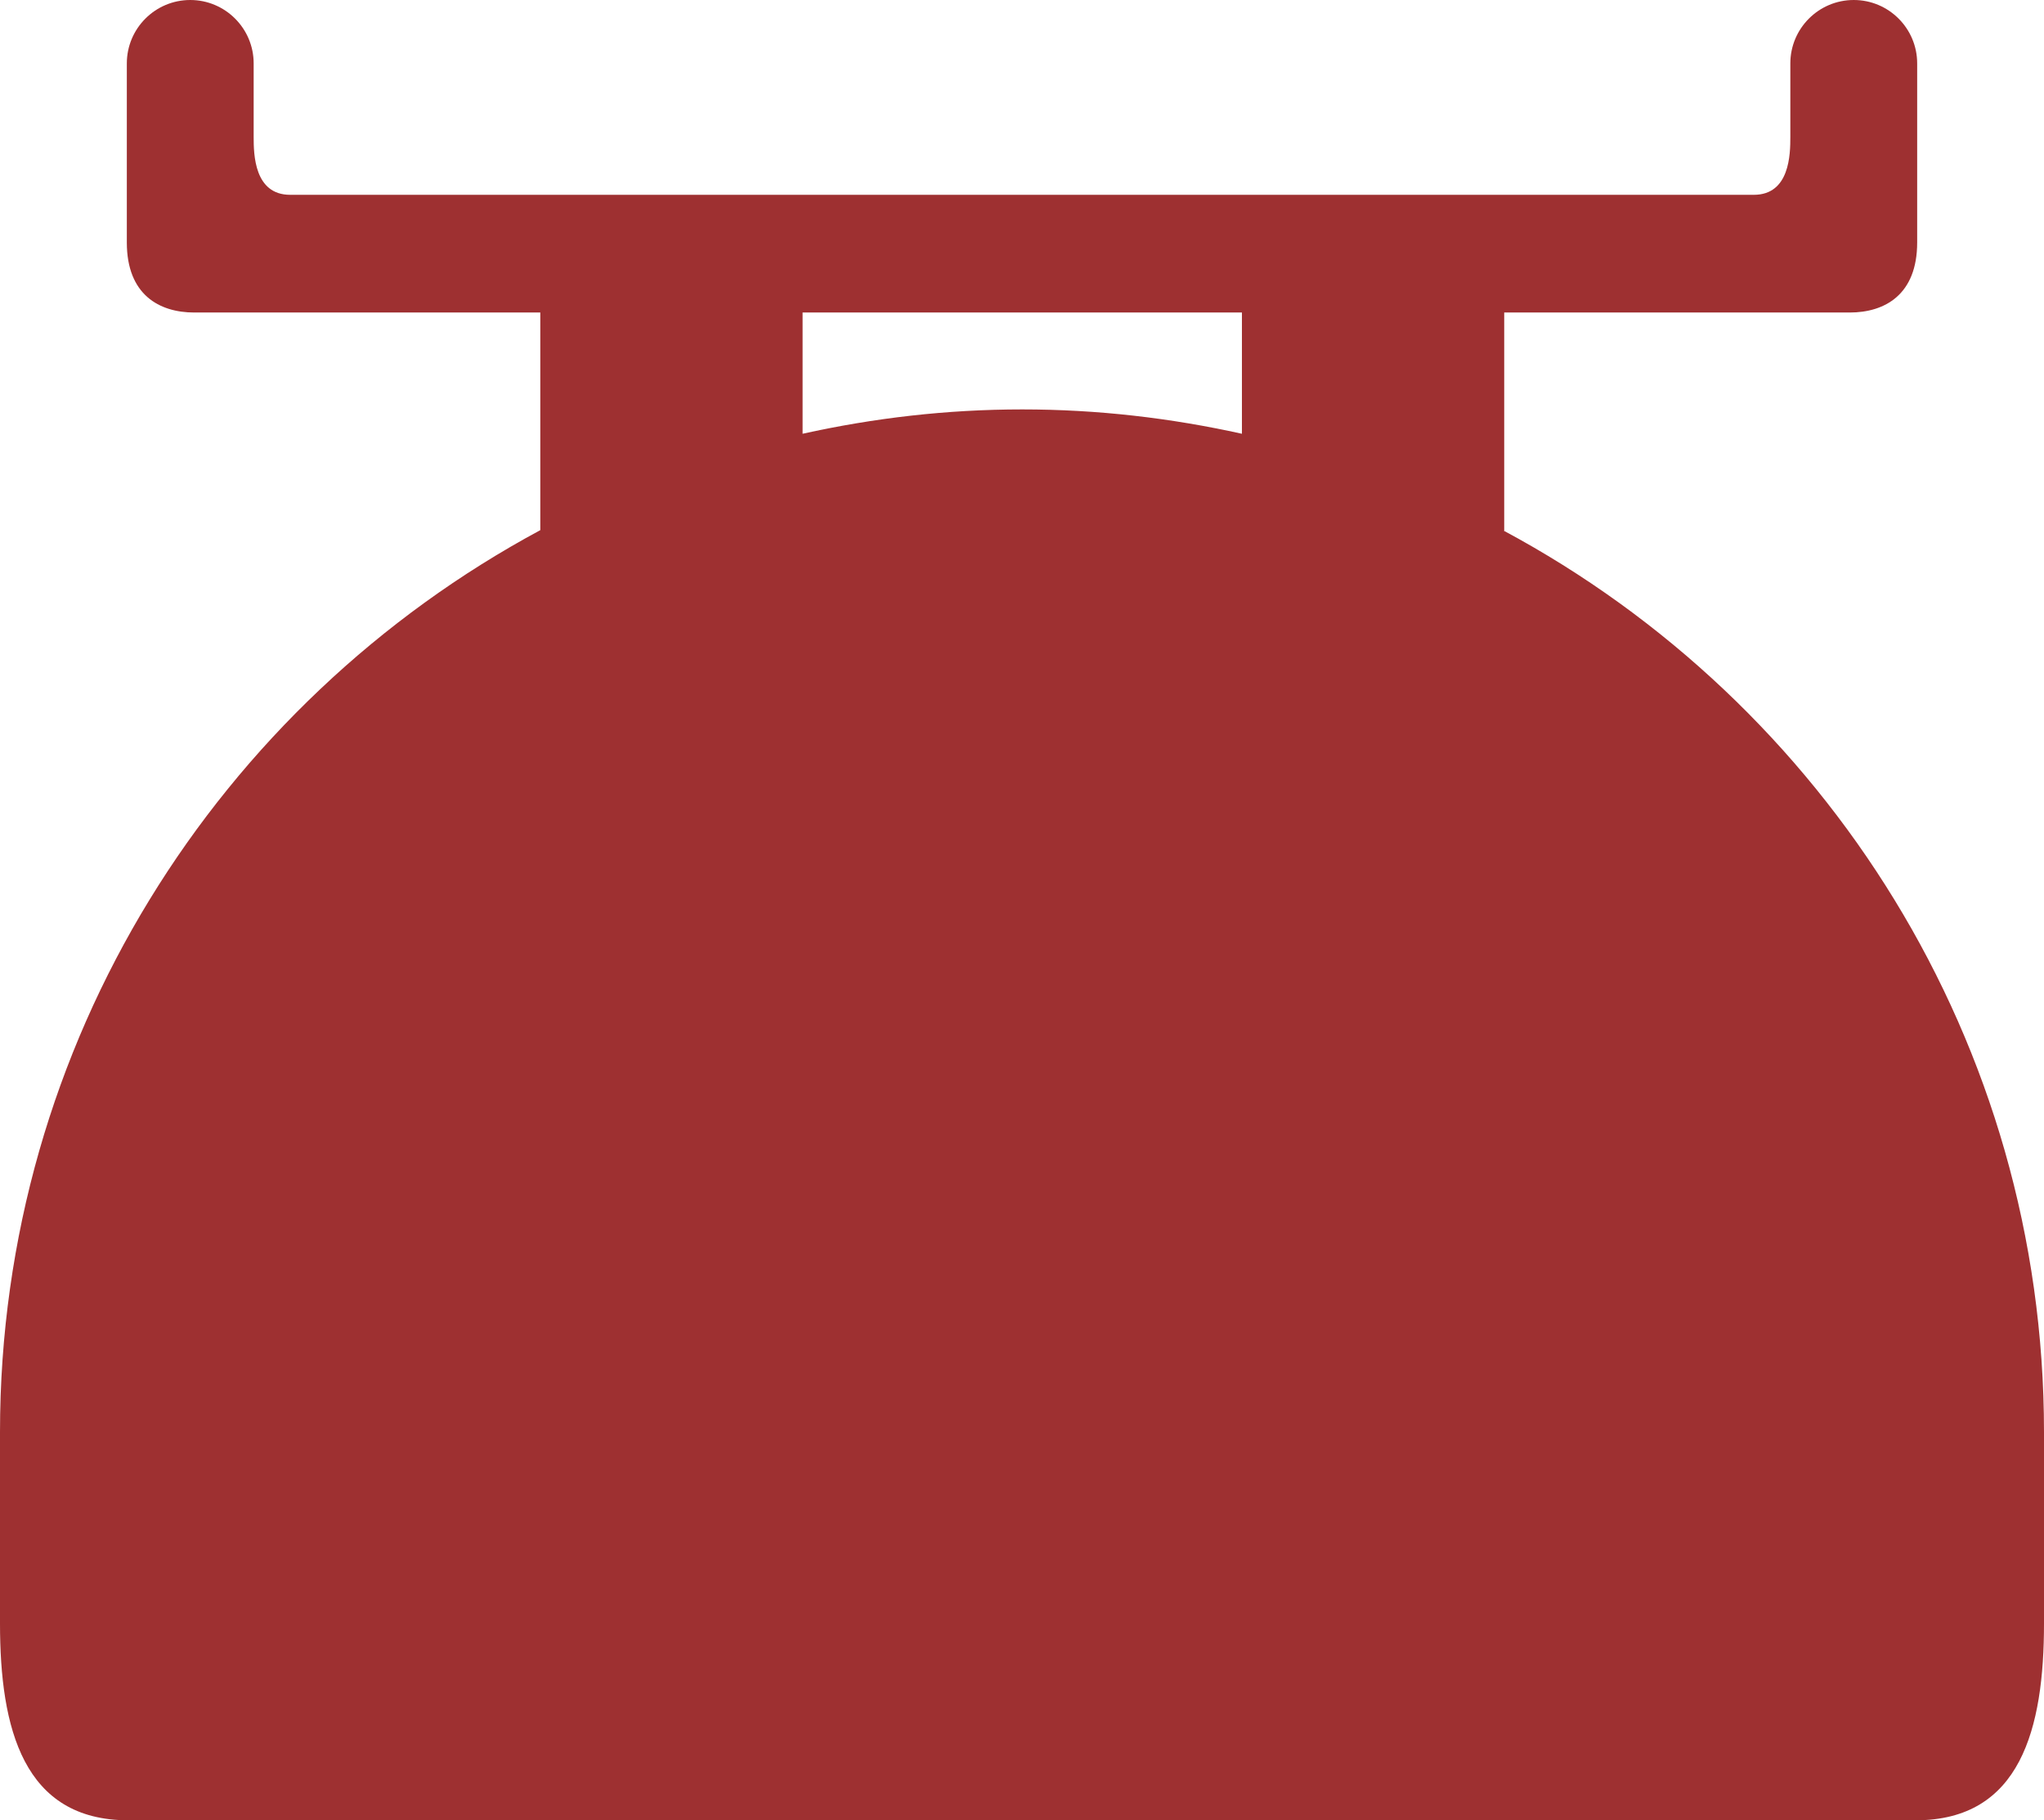 <svg xmlns="http://www.w3.org/2000/svg" xmlns:xlink="http://www.w3.org/1999/xlink" fill="none" version="1.1" width="60.435" height="53.82" viewBox="0 0 60.435 53.82"><g><path d="M44.475,15.69L44.475,9.24L54.69,9.24C55.725,9.24,56.685,8.715,56.685,7.17L56.685,1.875C56.685,0.84,55.845,0,54.81,0C53.775,0,52.935,0.84,52.935,1.875L52.935,4.05C52.935,4.56,52.92,5.76,51.855,5.76L8.58,5.76C7.515,5.76,7.5,4.56,7.5,4.05L7.5,1.875C7.5,0.84,6.66,3.57628e-7,5.625,3.57628e-7C4.59,3.57628e-7,3.75,0.84,3.75,1.875L3.75,7.17C3.75,8.715,4.71,9.24,5.745,9.24L15.975,9.24L15.975,15.675C6.465,20.79,0,30.81,0,42.345L0,48C0,51.105,0.69,53.82,3.795,53.82L56.64,53.82C59.745,53.82,60.435,51.105,60.435,48L60.435,42.345C60.435,30.81,53.97,20.79,44.46,15.69L44.475,15.69ZM23.73,12.825L23.73,9.24L36.72,9.24L36.72,12.825C34.62,12.36,32.46,12.105,30.225,12.105C27.99,12.105,25.83,12.36,23.73,12.825Z" fill="#9E3031" fill-opacity="1"/></g></svg>